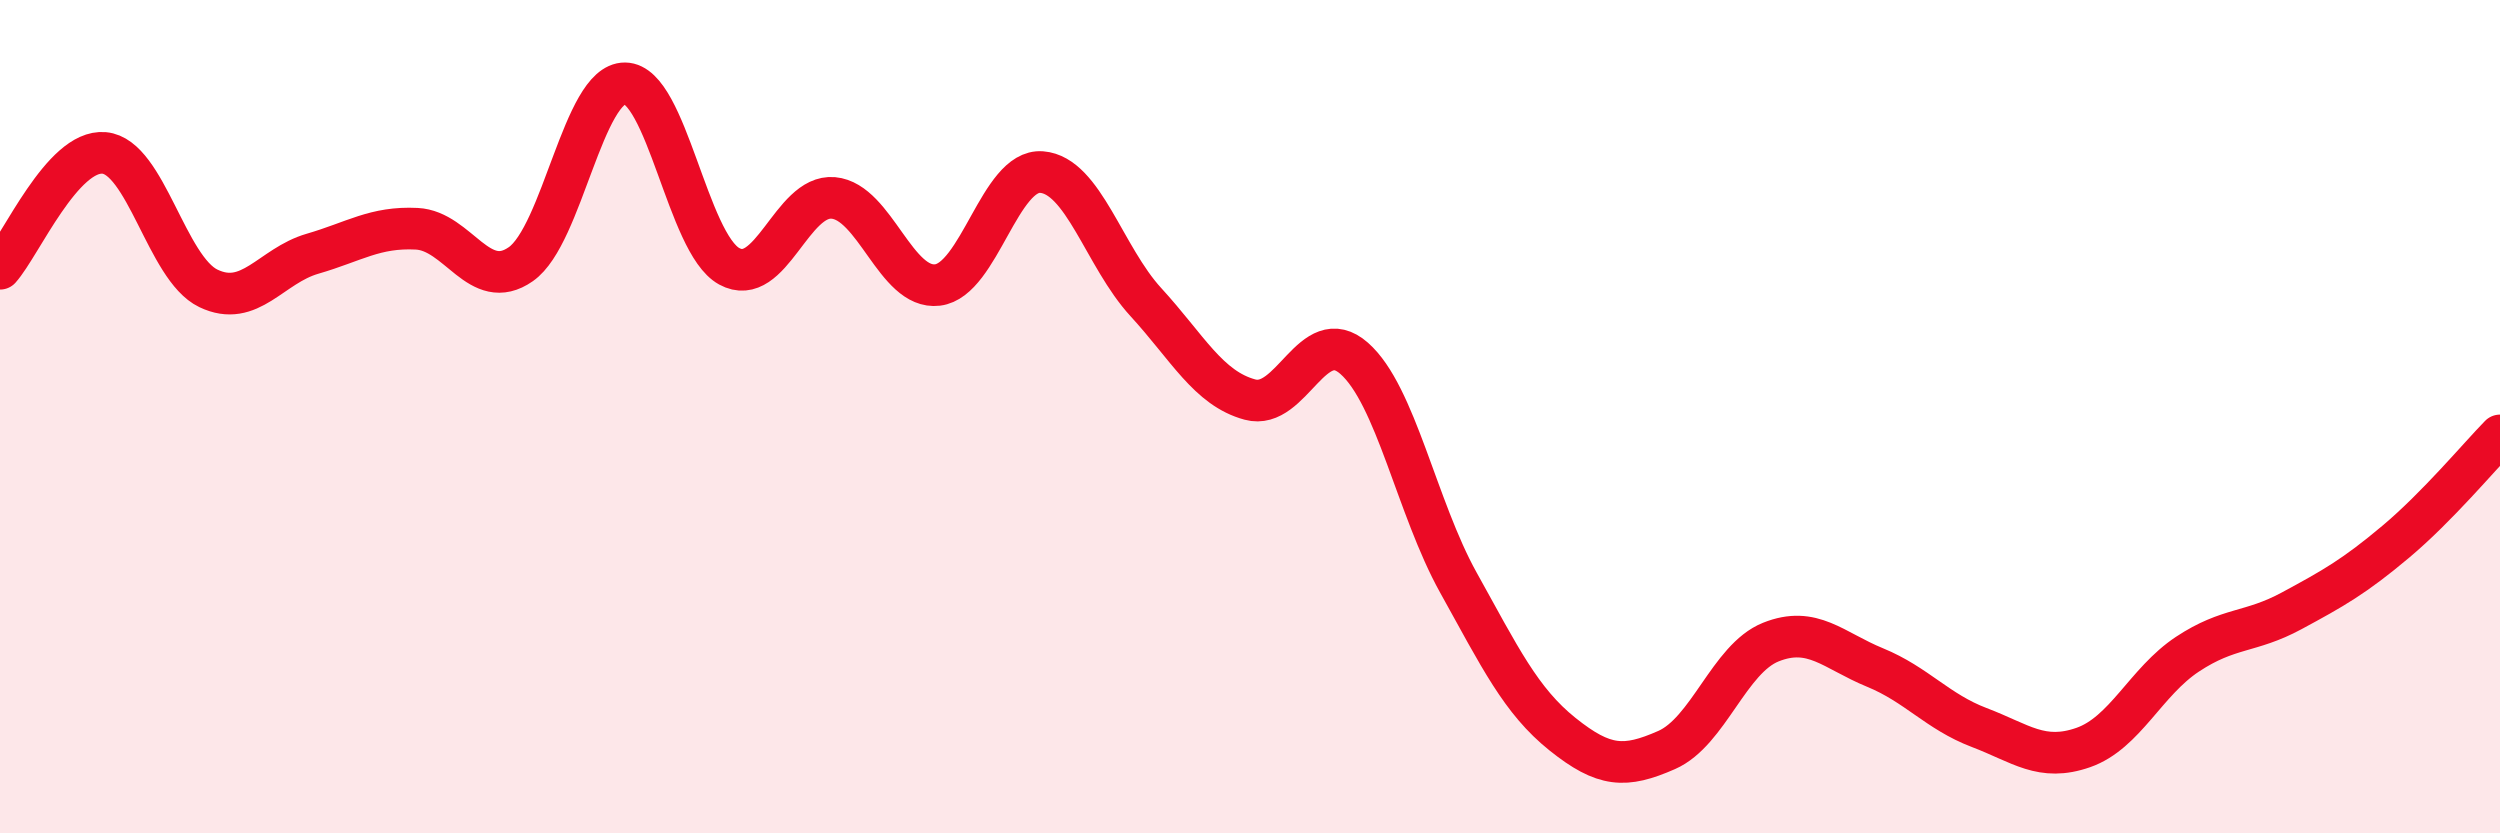 
    <svg width="60" height="20" viewBox="0 0 60 20" xmlns="http://www.w3.org/2000/svg">
      <path
        d="M 0,6.45 C 0.5,5.89 1.5,3.58 2.5,3.67 C 3.5,3.76 4,6.44 5,6.92 C 6,7.4 6.5,6.38 7.5,6.09 C 8.5,5.8 9,5.44 10,5.49 C 11,5.54 11.5,7.04 12.5,6.34 C 13.5,5.64 14,1.99 15,2 C 16,2.01 16.5,5.84 17.5,6.39 C 18.5,6.94 19,4.66 20,4.75 C 21,4.84 21.5,6.96 22.5,6.84 C 23.5,6.72 24,4.05 25,4.13 C 26,4.21 26.5,6.16 27.5,7.25 C 28.5,8.34 29,9.32 30,9.59 C 31,9.86 31.5,7.72 32.5,8.6 C 33.5,9.48 34,12.18 35,13.98 C 36,15.78 36.5,16.82 37.5,17.62 C 38.5,18.42 39,18.44 40,18 C 41,17.56 41.5,15.81 42.5,15.41 C 43.5,15.01 44,15.61 45,16.02 C 46,16.43 46.5,17.08 47.5,17.46 C 48.5,17.84 49,18.29 50,17.94 C 51,17.59 51.5,16.36 52.5,15.7 C 53.5,15.04 54,15.2 55,14.66 C 56,14.12 56.5,13.84 57.5,13 C 58.5,12.16 59.5,10.96 60,10.45L60 20L0 20Z"
        fill="#EB0A25"
        opacity="0.1"
        stroke-linecap="round"
        stroke-linejoin="round"
      />
      <path
        d="M 0,6.45 C 0.5,5.89 1.5,3.58 2.5,3.67 C 3.5,3.76 4,6.44 5,6.92 C 6,7.4 6.5,6.38 7.5,6.09 C 8.5,5.8 9,5.44 10,5.49 C 11,5.54 11.5,7.04 12.5,6.34 C 13.5,5.64 14,1.99 15,2 C 16,2.01 16.5,5.84 17.5,6.39 C 18.5,6.94 19,4.66 20,4.75 C 21,4.84 21.5,6.96 22.5,6.84 C 23.5,6.72 24,4.05 25,4.13 C 26,4.21 26.5,6.16 27.5,7.25 C 28.5,8.34 29,9.32 30,9.59 C 31,9.86 31.5,7.72 32.5,8.6 C 33.5,9.48 34,12.18 35,13.98 C 36,15.78 36.5,16.82 37.5,17.62 C 38.5,18.42 39,18.44 40,18 C 41,17.56 41.5,15.81 42.5,15.41 C 43.5,15.01 44,15.61 45,16.02 C 46,16.43 46.5,17.08 47.5,17.46 C 48.5,17.84 49,18.29 50,17.94 C 51,17.59 51.5,16.36 52.5,15.7 C 53.5,15.04 54,15.2 55,14.66 C 56,14.12 56.5,13.84 57.5,13 C 58.5,12.16 59.5,10.96 60,10.45"
        stroke="#EB0A25"
        stroke-width="1"
        fill="none"
        stroke-linecap="round"
        stroke-linejoin="round"
      />
    </svg>
  